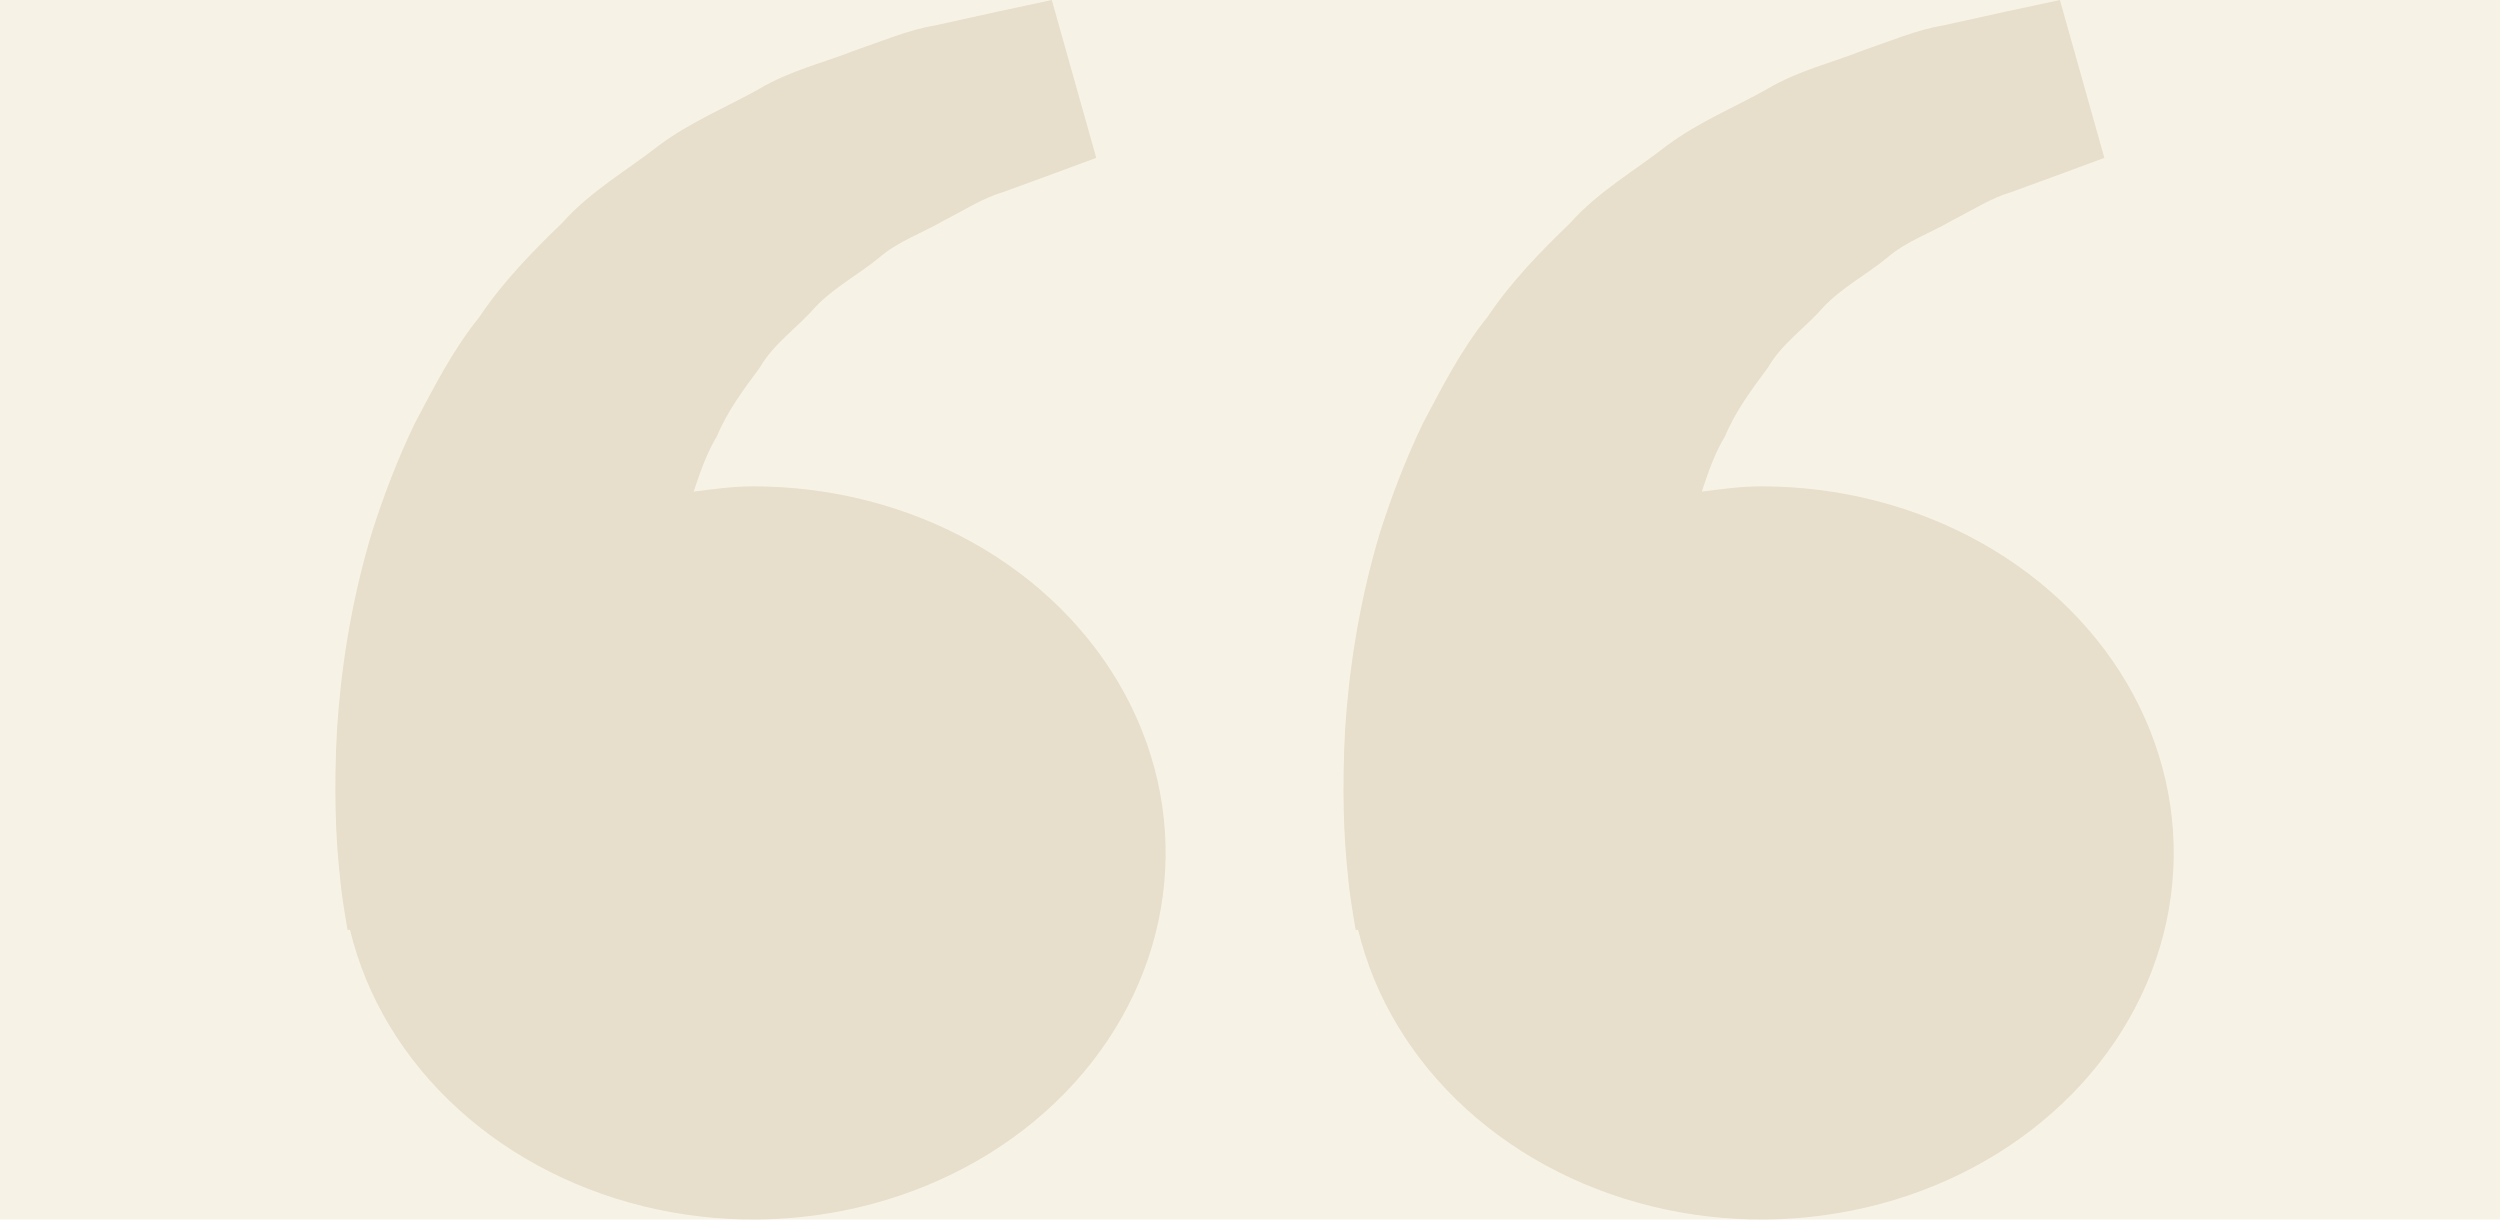 <svg width="82" height="40" viewBox="0 0 82 40" fill="none" xmlns="http://www.w3.org/2000/svg">
<rect width="82" height="40" fill="#F6F3E6"/>
<path d="M24.705 15.952C24.035 15.952 23.392 16.043 22.751 16.126C22.959 15.506 23.172 14.875 23.515 14.309C23.857 13.486 24.392 12.772 24.924 12.053C25.369 11.276 26.154 10.749 26.731 10.084C27.335 9.438 28.159 9.007 28.811 8.47C29.452 7.909 30.29 7.629 30.958 7.233C31.655 6.878 32.262 6.485 32.911 6.298L34.532 5.705L35.957 5.178L34.499 0L32.704 0.385C32.13 0.513 31.43 0.663 30.633 0.842C29.818 0.975 28.95 1.341 27.982 1.675C27.026 2.055 25.919 2.311 24.892 2.921C23.857 3.503 22.664 3.989 21.612 4.77C20.593 5.574 19.363 6.271 18.456 7.295C17.464 8.251 16.484 9.256 15.723 10.399C14.842 11.49 14.244 12.687 13.613 13.87C13.042 15.054 12.582 16.265 12.206 17.44C11.494 19.797 11.175 22.036 11.052 23.952C10.95 25.87 11.01 27.466 11.136 28.62C11.181 29.165 11.265 29.694 11.325 30.06L11.4 30.509L11.479 30.493C12.013 32.713 13.244 34.753 15.029 36.377C16.813 38.001 19.079 39.143 21.563 39.671C24.047 40.198 26.648 40.09 29.066 39.358C31.484 38.627 33.619 37.301 35.225 35.536C36.831 33.77 37.842 31.637 38.14 29.382C38.439 27.128 38.013 24.844 36.913 22.795C35.812 20.746 34.082 19.016 31.922 17.805C29.761 16.594 27.259 15.952 24.705 15.952ZM57.771 15.952C57.101 15.952 56.458 16.043 55.817 16.126C56.025 15.506 56.238 14.875 56.581 14.309C56.923 13.486 57.459 12.772 57.991 12.053C58.435 11.276 59.22 10.749 59.797 10.084C60.401 9.438 61.225 9.007 61.877 8.47C62.518 7.909 63.356 7.629 64.024 7.233C64.721 6.878 65.328 6.485 65.978 6.298L67.598 5.705L69.023 5.178L67.565 0L65.77 0.385C65.196 0.513 64.496 0.663 63.699 0.842C62.884 0.975 62.016 1.341 61.048 1.675C60.095 2.057 58.986 2.311 57.958 2.923C56.923 3.506 55.73 3.992 54.678 4.772C53.659 5.576 52.429 6.274 51.522 7.295C50.53 8.251 49.55 9.256 48.789 10.399C47.908 11.49 47.31 12.687 46.679 13.87C46.108 15.054 45.648 16.265 45.272 17.44C44.56 19.797 44.241 22.036 44.118 23.952C44.016 25.87 44.076 27.466 44.202 28.62C44.247 29.165 44.331 29.694 44.392 30.06L44.467 30.509L44.545 30.493C45.079 32.713 46.31 34.753 48.095 36.377C49.879 38.001 52.145 39.143 54.629 39.671C57.113 40.198 59.714 40.09 62.132 39.358C64.55 38.627 66.685 37.301 68.291 35.536C69.897 33.77 70.908 31.637 71.206 29.382C71.505 27.128 71.079 24.844 69.979 22.795C68.879 20.746 67.148 19.016 64.988 17.805C62.827 16.594 60.325 15.952 57.771 15.952Z" fill="#E7DECB"/>
</svg>
